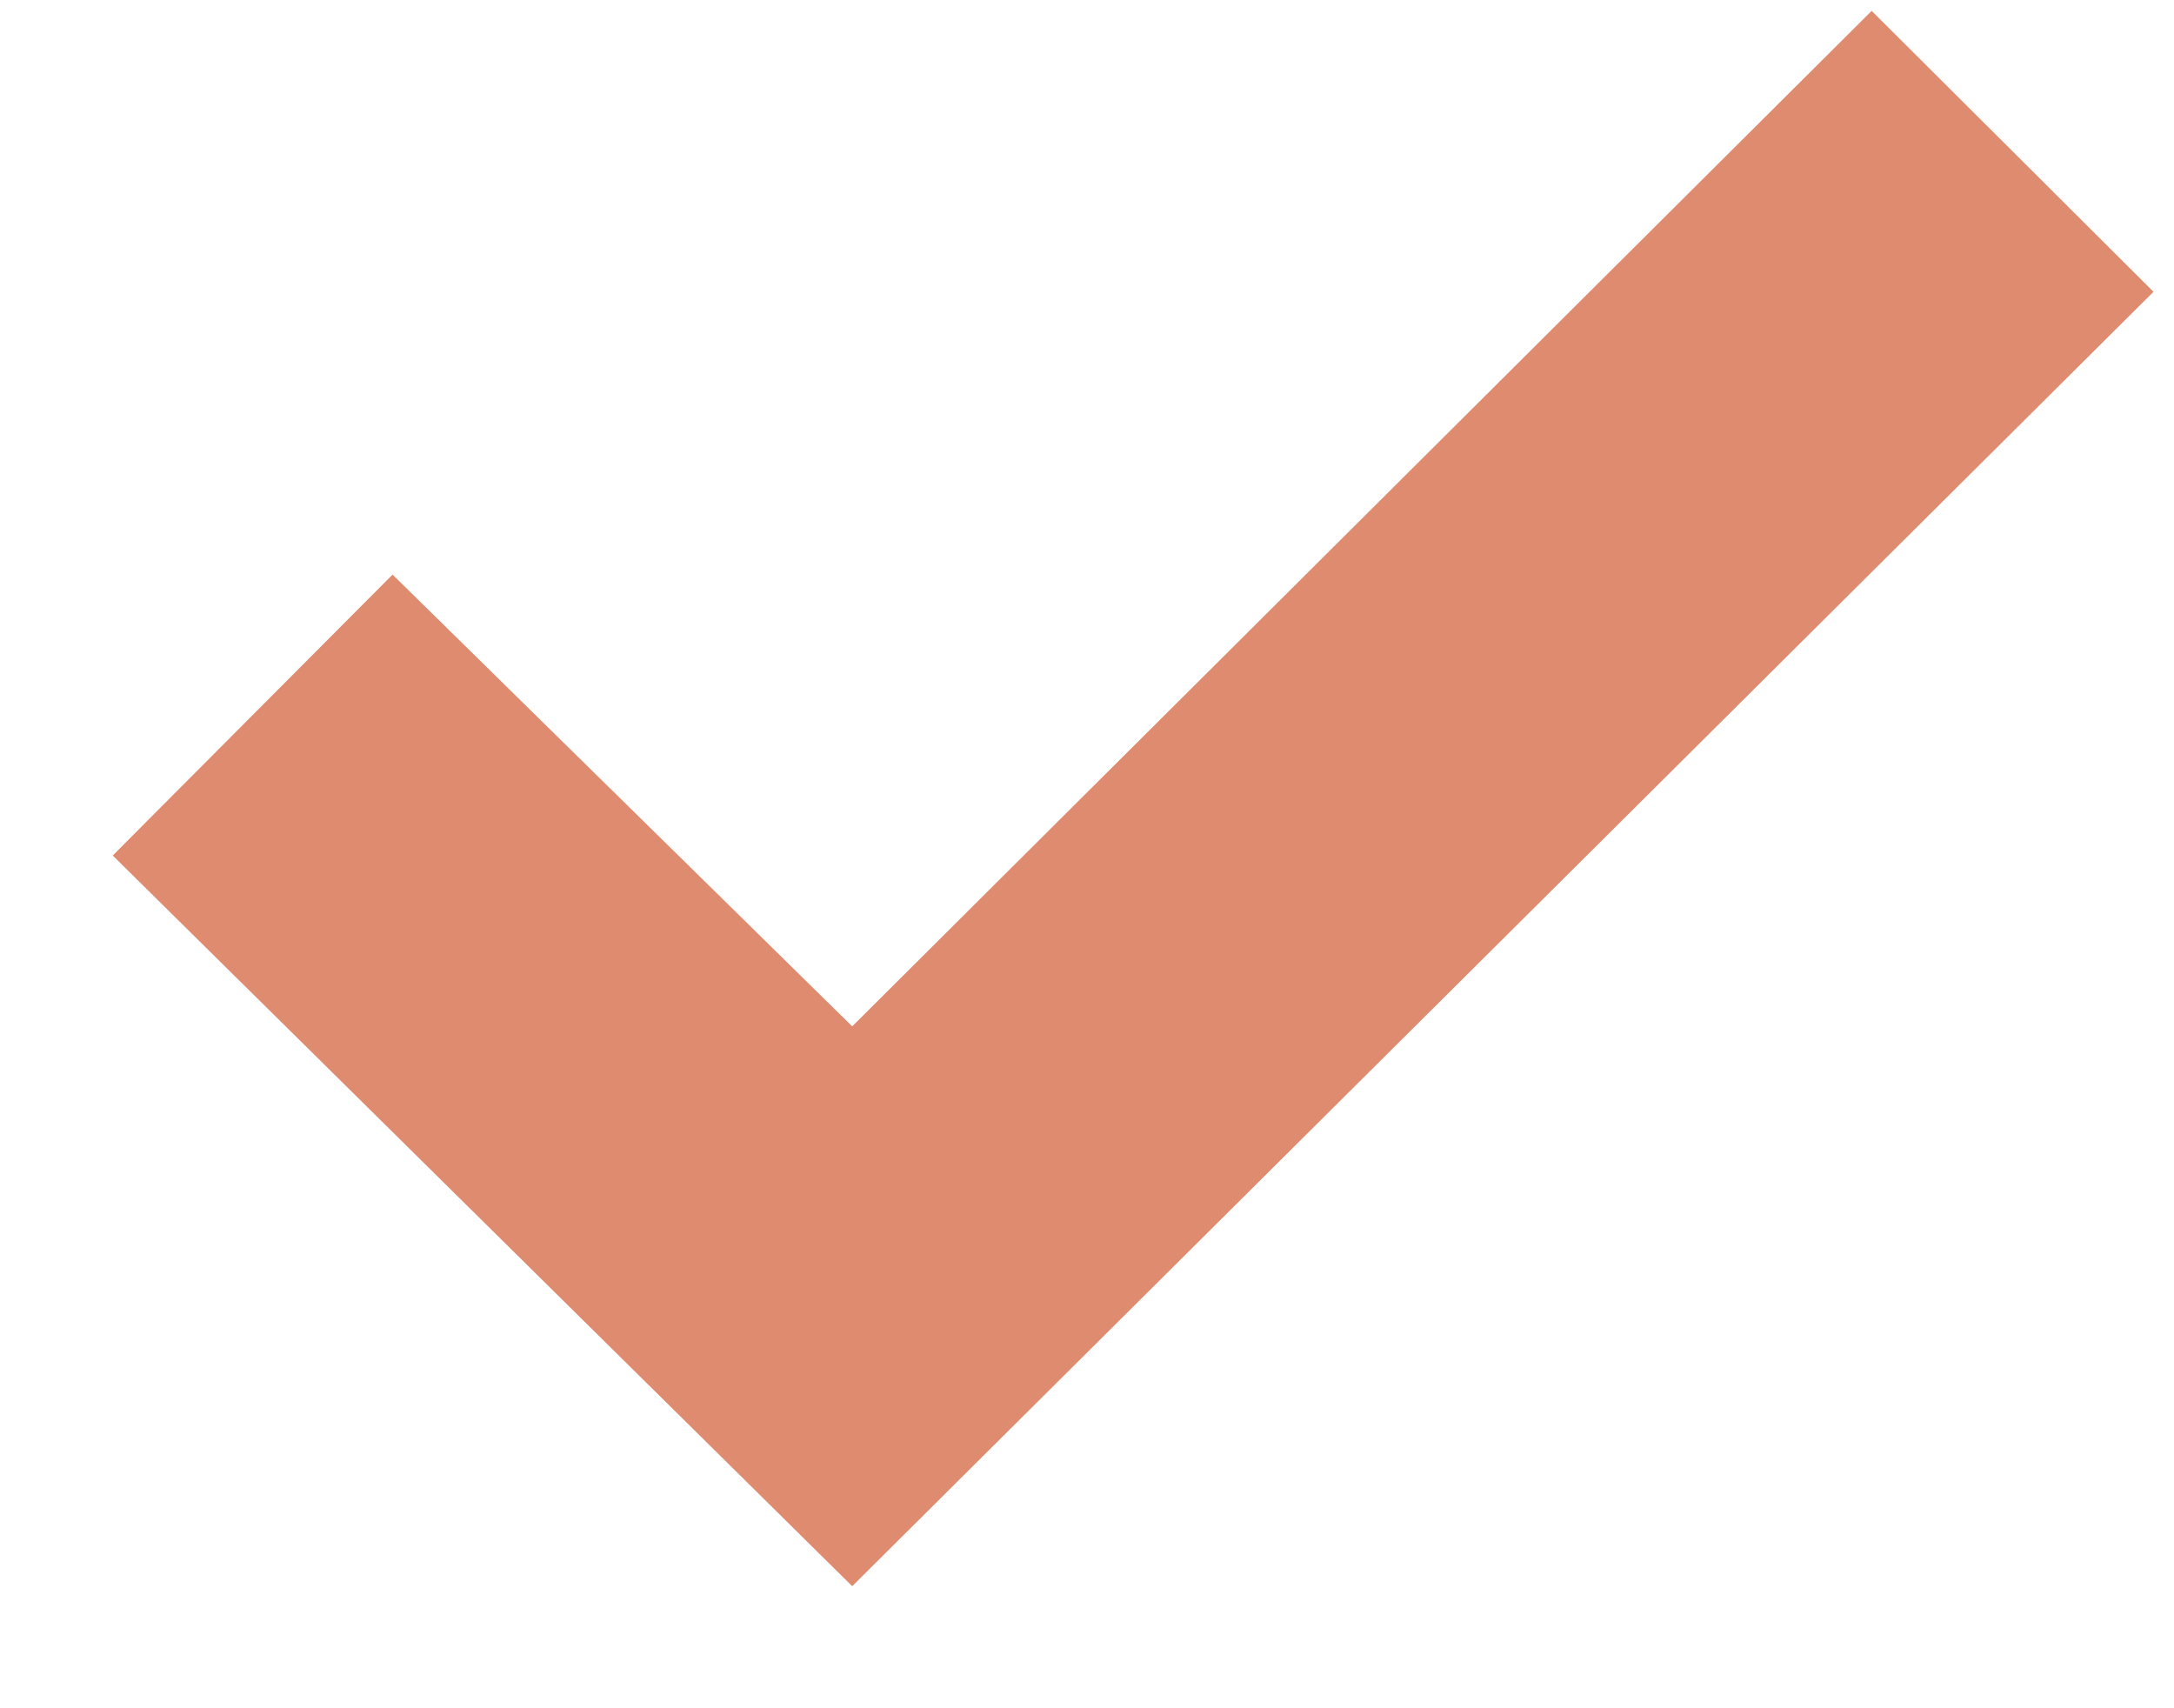 <?xml version="1.0" encoding="UTF-8"?> <svg xmlns="http://www.w3.org/2000/svg" width="14" height="11" viewBox="0 0 14 11" fill="none"> <path d="M0.726 5.509L2.528 3.7L5.488 6.609L12.053 0.07L13.868 1.879L5.488 10.214L0.726 5.509Z" fill="#DE8B6F"></path> </svg> 